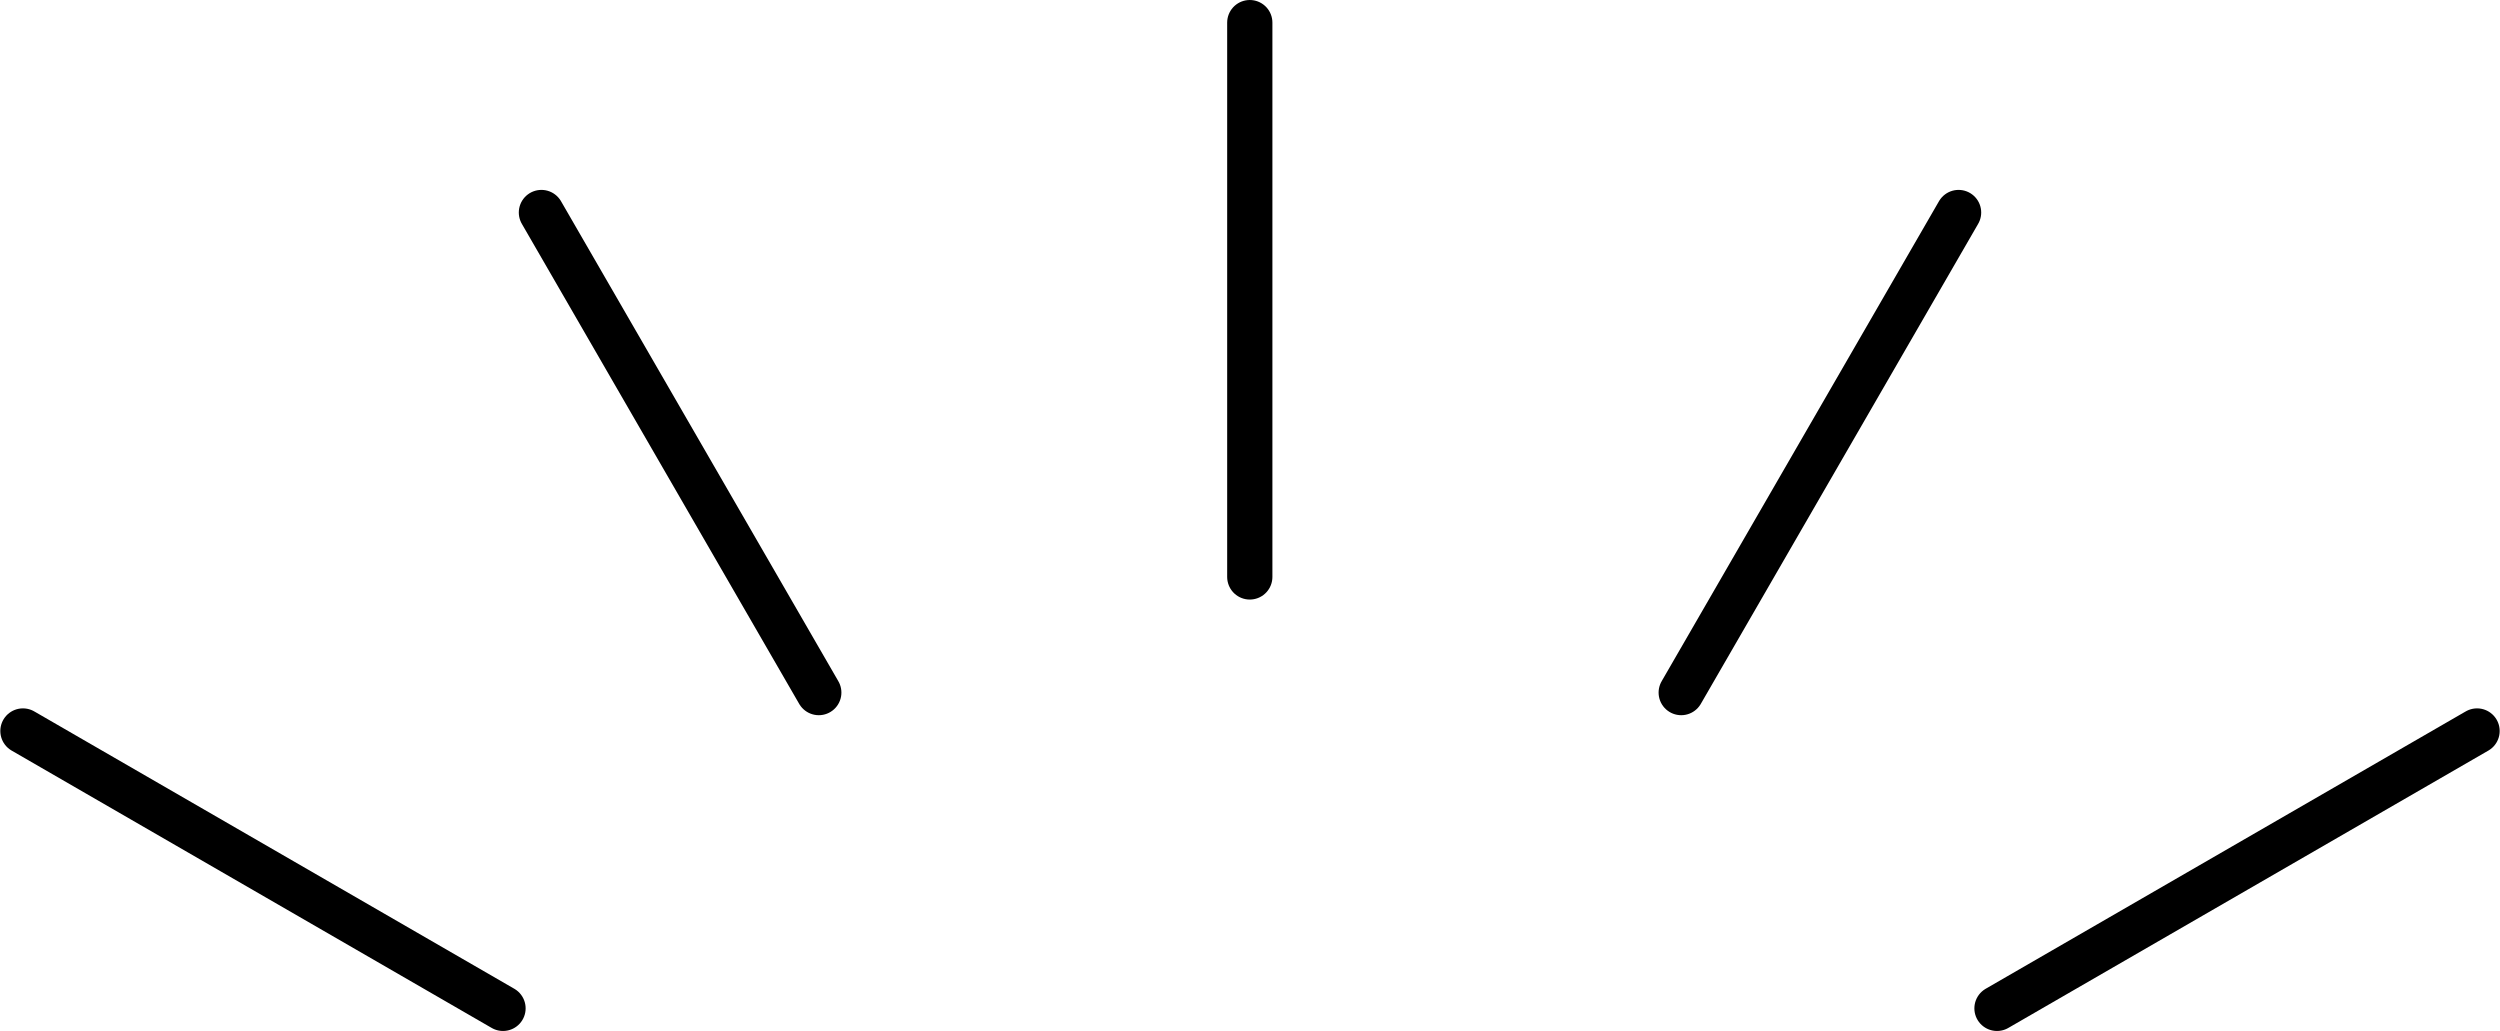 <?xml version="1.0" encoding="UTF-8"?><svg id="_レイヤー_2" xmlns="http://www.w3.org/2000/svg" width="20.66mm" height="8.52mm" viewBox="0 0 58.57 24.16"><g id="_レイヤー_1-2"><line x1="29.28" y1=".53" x2="29.28" y2="13.52" style="fill:none; stroke:#000; stroke-linecap:round; stroke-linejoin:round; stroke-width:1.06px;"/><line x1="12.68" y1="4.98" x2="19.18" y2="16.23" style="fill:none; stroke:#000; stroke-linecap:round; stroke-linejoin:round; stroke-width:1.06px;"/><line x1=".53" y1="17.13" x2="11.78" y2="23.63" style="fill:none; stroke:#000; stroke-linecap:round; stroke-linejoin:round; stroke-width:1.06px;"/><line x1="45.89" y1="4.98" x2="39.39" y2="16.23" style="fill:none; stroke:#000; stroke-linecap:round; stroke-linejoin:round; stroke-width:1.06px;"/><line x1="58.04" y1="17.13" x2="46.79" y2="23.63" style="fill:none; stroke:#000; stroke-linecap:round; stroke-linejoin:round; stroke-width:1.06px;"/></g></svg>